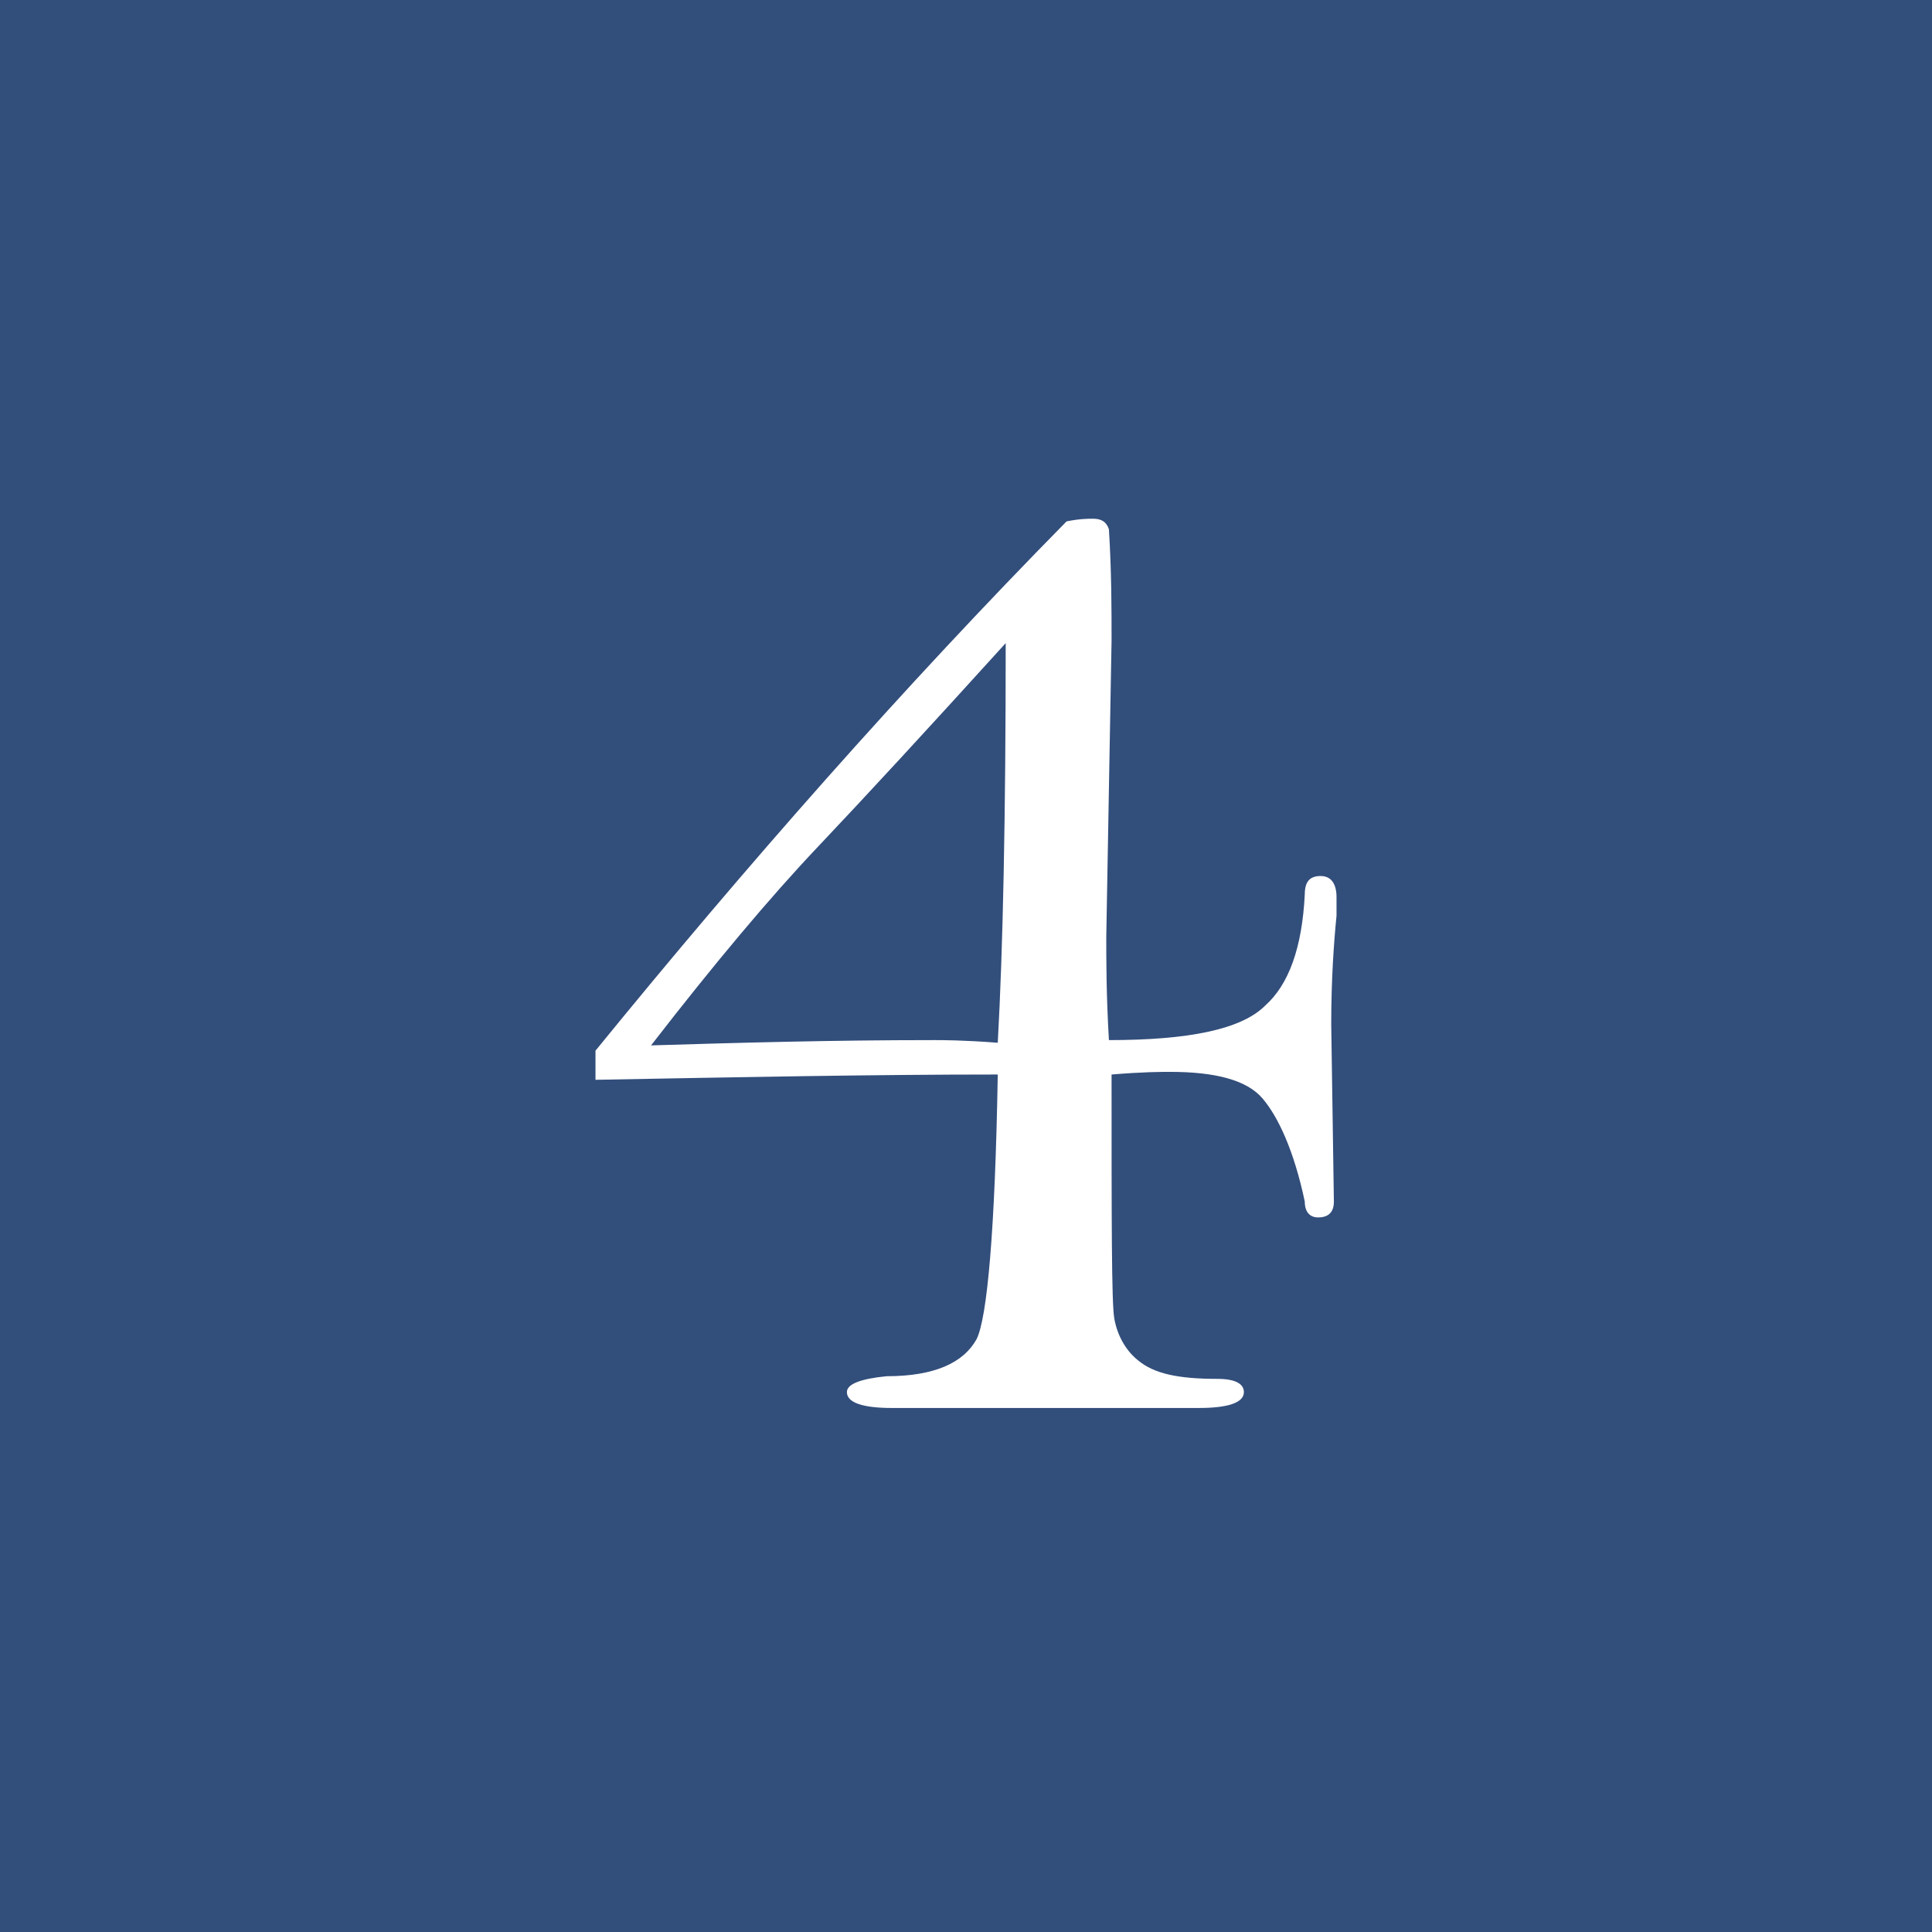 <?xml version="1.0" encoding="utf-8"?>
<!-- Generator: Adobe Illustrator 24.1.2, SVG Export Plug-In . SVG Version: 6.00 Build 0)  -->
<svg version="1.1" id="レイヤー_1" xmlns="http://www.w3.org/2000/svg" xmlns:xlink="http://www.w3.org/1999/xlink" x="0px"
	 y="0px" viewBox="0 0 73 73" style="enable-background:new 0 0 73 73;" xml:space="preserve">
<style type="text/css">
	.st0{fill:#324E7B;}
	.st1{fill:#FFFFFF;}
</style>
<rect class="st0" width="73" height="73"/>
<g>
	<path class="st1" d="M39.9,34.3c2.7,0,4.8,0.7,6.4,2.2c1.6,1.4,2.3,3.2,2.3,5.3c0,2.9-1.4,5.5-4.2,8c-2.8,2.5-6.2,3.8-10,3.8
		c-3.1,0-5.5-0.7-7.3-2.1c-1.8-1.4-2.6-2.8-2.6-4.3c0-0.8,0.3-1.6,0.9-2.2c0.6-0.6,1.3-1,2.2-1c0.6,0,1.2,0.2,1.6,0.7
		c0.4,0.4,0.6,0.9,0.6,1.5c0,0.3-0.1,0.7-0.4,1.2c-0.3,0.5-0.4,1-0.4,1.5c0,1.1,0.5,1.9,1.5,2.6c1,0.7,2.3,1,3.7,1
		c1.9,0,3.6-0.6,4.9-1.7c1.3-1.1,2.5-2.9,3.3-5.2c0.9-2.3,1.3-4.1,1.3-5.3c0-1.5-0.4-2.7-1.3-3.6c-0.8-0.9-1.8-1.3-3-1.3
		c-0.8,0-2.1,0.6-3.7,1.9c-1.3,1-2,1.5-2.1,1.5c-0.4,0-0.6-0.2-0.6-0.6c0-0.2,1-1,2.9-2.4c3.5-2.6,5.5-4.6,6.2-6
		c0.7-1.3,1-2.6,1-3.8c0-1.5-0.5-2.7-1.4-3.7c-0.9-1-2.1-1.4-3.5-1.4c-1.9,0-3.7,0.8-5.2,2.4c-1.5,1.6-2.3,3.4-2.3,5.4
		c0,1,0.2,1.8,0.6,2.4c0.4,0.5,1,0.8,1.8,0.8c1.2,0,2.3-0.9,3.3-2.8c0.1-0.2,0.3-0.4,0.5-0.4c0.4,0,0.6,0.2,0.6,0.6
		c0,0.5-0.6,1.3-1.7,2.7c-1.2,1.3-2.5,2-4.1,2c-1.4,0-2.5-0.4-3.2-1.3c-0.8-0.9-1.1-1.9-1.1-3.1c0-2.4,1.2-4.7,3.5-6.7
		c2.4-2.1,5.2-3.1,8.6-3.1c2.6,0,4.6,0.6,5.9,1.8c1.3,1.2,2,2.6,2,4.3c0,1.2-0.3,2.3-1,3.3c-0.7,0.9-1.4,1.7-2.3,2.3L39.9,34.3z"/>
</g>
<rect class="st0" width="73" height="73"/>
<g>
	<path class="st1" d="M37.7,40.6c-4.7,0-9.8,0.1-15.2,0.2c0-0.2,0-0.4,0-0.5c0-0.1,0-0.3,0-0.6c5.7-7,11.6-13.7,17.8-20
		c0.5-0.1,0.8-0.1,1-0.1c0.3,0,0.5,0.1,0.6,0.4c0.1,1.6,0.1,3,0.1,4.2l-0.2,11.2c0,0.9,0,2.2,0.1,3.9c3,0,5-0.4,5.9-1.3
		c0.9-0.8,1.4-2.2,1.5-4.2c0-0.5,0.2-0.7,0.6-0.7c0.4,0,0.6,0.3,0.6,0.8c0,0.2,0,0.4,0,0.7c-0.1,1-0.2,2.4-0.2,4.1l0.1,6.7
		c0,0.4-0.2,0.6-0.6,0.6c-0.3,0-0.5-0.2-0.5-0.6c-0.4-1.9-1-3.2-1.6-3.9c-0.6-0.7-1.8-1-3.5-1c-0.3,0-1,0-2.2,0.1
		c0,5.5,0,8.6,0.1,9.2c0.1,0.6,0.4,1.2,0.9,1.6c0.6,0.5,1.5,0.7,3,0.7c0.7,0,1,0.2,1,0.5c0,0.4-0.6,0.6-1.7,0.6H33.7
		c-1.1,0-1.7-0.2-1.7-0.6c0-0.3,0.5-0.5,1.5-0.6c1.8,0,2.9-0.5,3.4-1.4C37.3,49.8,37.6,46.5,37.7,40.6z M37.7,39.4
		c0.2-3.6,0.3-8.6,0.3-15.1c-2.9,3.2-5.3,5.8-7.1,7.7c-1.8,1.9-3.9,4.4-6.3,7.5c3.3-0.1,6.8-0.2,10.7-0.2
		C35.6,39.3,36.4,39.3,37.7,39.4z"/>
</g>
</svg>
